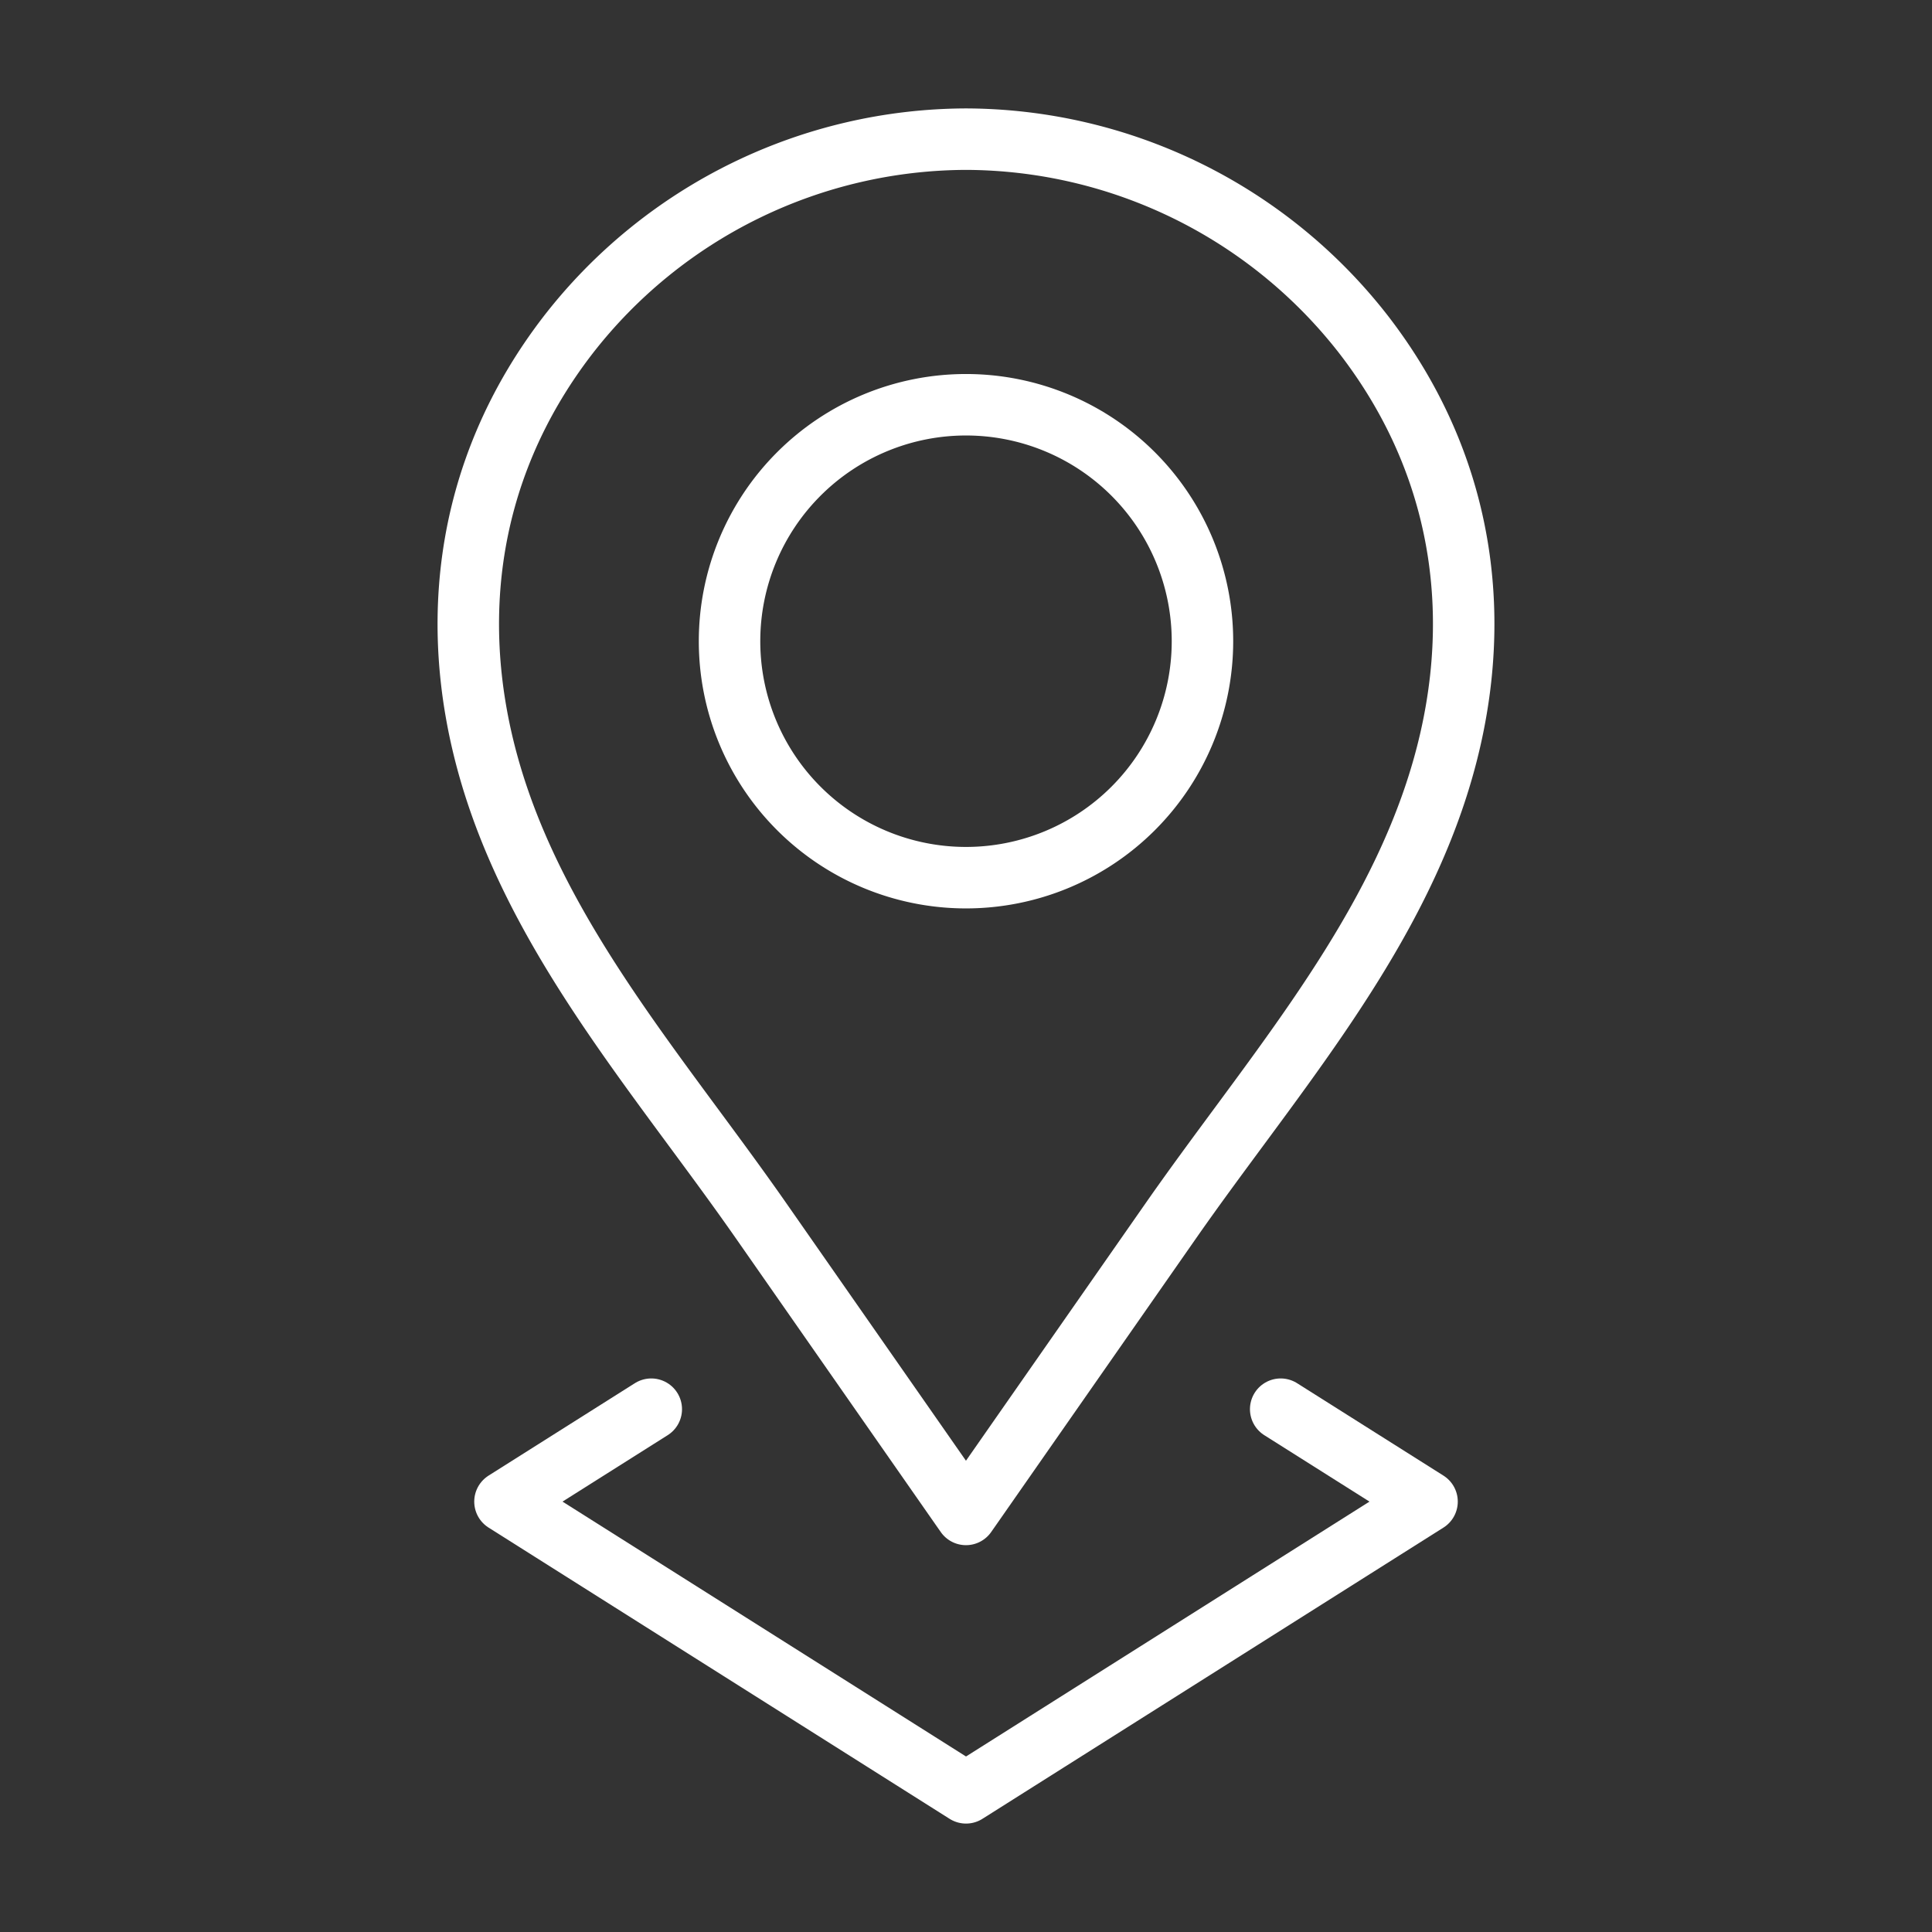<svg xmlns="http://www.w3.org/2000/svg" xmlns:xlink="http://www.w3.org/1999/xlink" width="110" height="110" viewBox="0 0 110 110">
  <rect x="0" y="0" width="110" height="110" fill="#333333" stroke="none"/>
  <defs>
    <clipPath id="clip-path">
      <rect id="Rectangle_47877" data-name="Rectangle 47877" width="110" height="110" transform="translate(11138 10059)"/>
    </clipPath>
    <clipPath id="clip-path-2">
      <path id="path204" d="M0-682.665H100v100H0Z" transform="translate(0 682.665)" fill="none" stroke="#fff" stroke-width="3.5"/>
    </clipPath>
  </defs>
  <g id="Keynote_Address" data-name="Keynote Address" transform="translate(-11138 -10059)" clip-path="url(#clip-path)">
    <g id="g198" transform="translate(11143 10746.665)">
      <g id="g200" transform="translate(0 -682.665)">
        <g id="g202" clip-path="url(#clip-path-2)">
          <g id="g208" transform="translate(36.537 18.045)">
            <path id="path210" d="M-156.891-78.446a13.463,13.463,0,0,1-13.463,13.463,13.463,13.463,0,0,1-13.463-13.463,13.463,13.463,0,0,1,13.463-13.463A13.463,13.463,0,0,1-156.891-78.446Z" transform="translate(183.817 91.909)" fill="none" stroke="#fff" stroke-linecap="round" stroke-linejoin="round" stroke-miterlimit="10" stroke-width="3.5"/>
          </g>
          <g id="g212" transform="translate(21.663 2.923)">
            <path id="path214" d="M-296.928-64.719a28.789,28.789,0,0,0-22.623-11.107,28.789,28.789,0,0,0-22.623,11.107c-6.068,7.844-7.154,17.295-3.965,26.531,3.066,8.879,9.578,16.283,14.9,23.914q5.713,8.188,11.426,16.379l.26.371.26-.371q5.713-8.191,11.426-16.379c5.324-7.631,11.836-15.035,14.9-23.914C-289.774-47.424-290.86-56.875-296.928-64.719Z" transform="translate(347.888 75.826)" fill="none" stroke="#fff" stroke-linecap="round" stroke-linejoin="round" stroke-miterlimit="10" stroke-width="3.5"/>
          </g>
          <g id="g216" transform="translate(23.75 75.233)">
            <path id="path218" d="M-48.536,0l-8.33,5.262,26.25,16.582L-4.367,5.262-12.7,0" transform="translate(56.867)" fill="none" stroke="#fff" stroke-linecap="round" stroke-linejoin="round" stroke-miterlimit="10" stroke-width="3.5"/>
          </g>
        </g>
      </g>
    </g>
  </g>
</svg>
